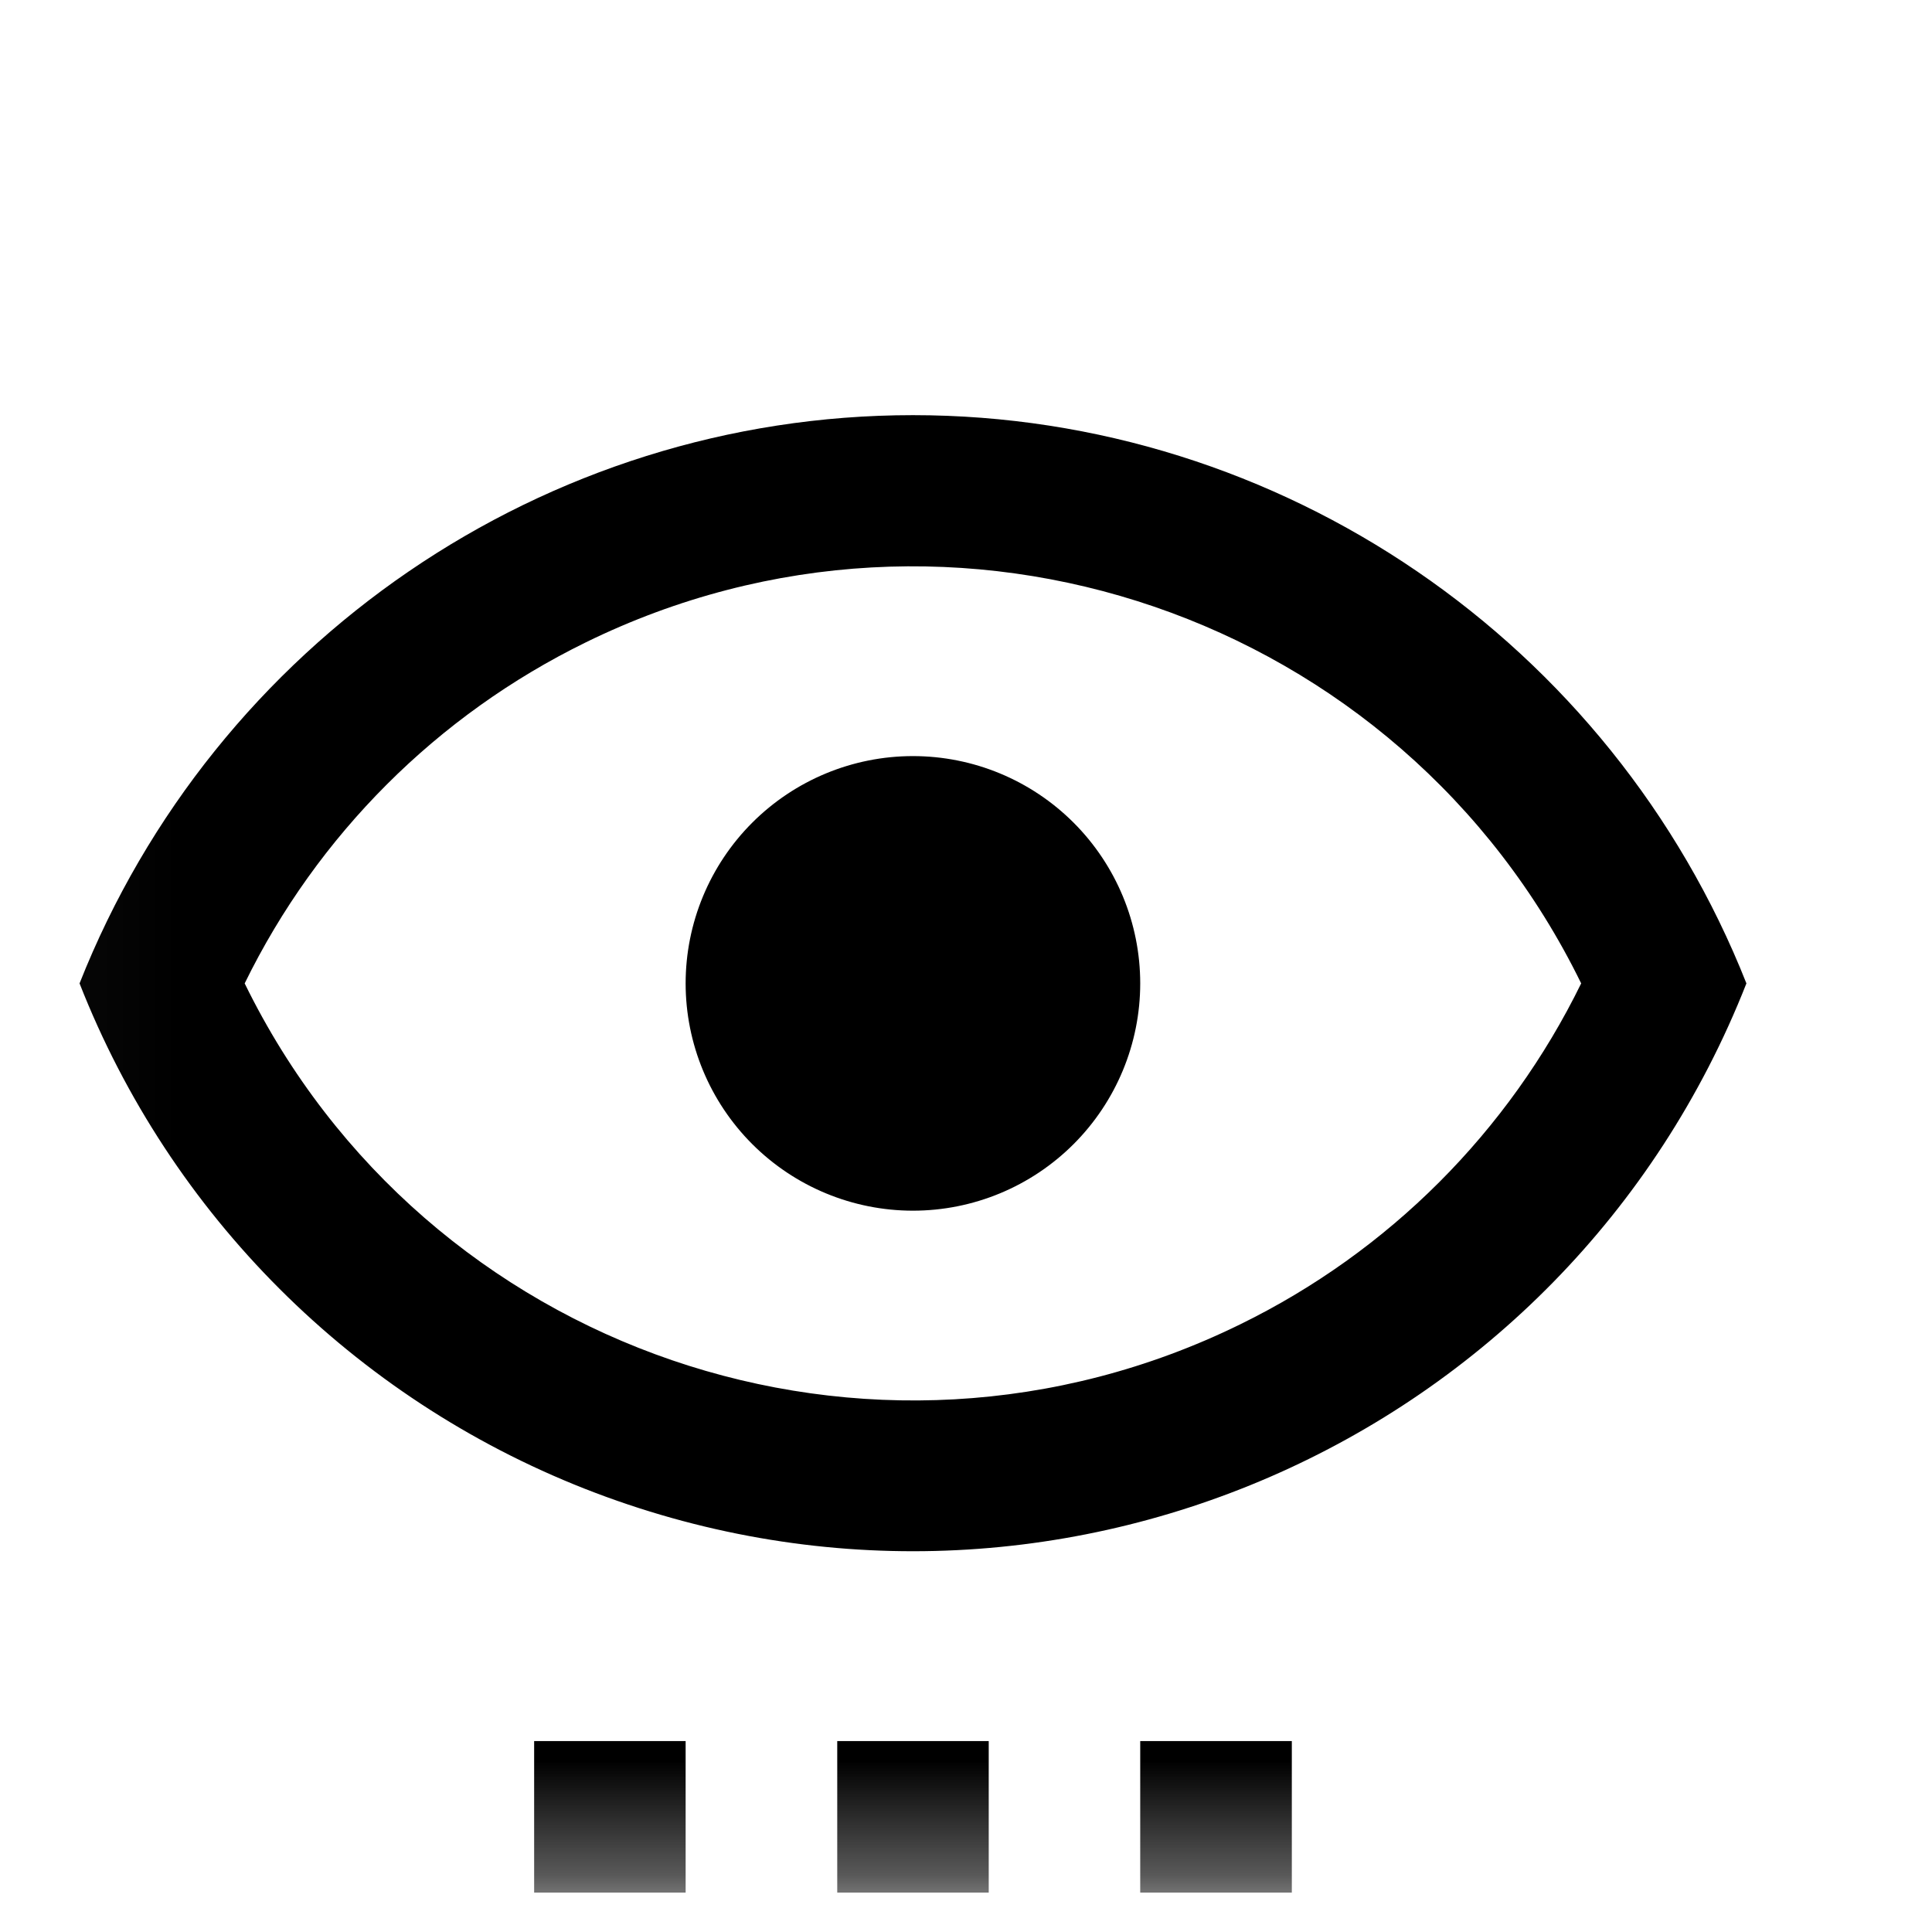 <svg width="17" height="17" viewBox="0 0 17 17" fill="none" xmlns="http://www.w3.org/2000/svg">
<mask id="mask0_5_2" style="mask-type:luminance" maskUnits="userSpaceOnUse" x="0" y="0" width="17" height="17">
<path d="M16.033 0.653H0.033V16.653H16.033V0.653Z" fill="white"/>
</mask>
<g mask="url(#mask0_5_2)">
<path d="M8.033 6.653C8.564 6.653 9.072 6.864 9.447 7.239C9.822 7.614 10.033 8.123 10.033 8.653C10.033 9.183 9.822 9.692 9.447 10.067C9.072 10.442 8.564 10.653 8.033 10.653C7.503 10.653 6.994 10.442 6.619 10.067C6.244 9.692 6.033 9.183 6.033 8.653C6.033 8.123 6.244 7.614 6.619 7.239C6.994 6.864 7.503 6.653 8.033 6.653ZM8.033 3.653C11.273 3.653 14.18 5.653 15.367 8.653C13.773 12.706 9.2 14.693 5.146 13.1C3.113 12.3 1.5 10.693 0.7 8.653C1.887 5.653 4.793 3.653 8.033 3.653ZM2.153 8.653C3.74 11.9 7.667 13.246 10.913 11.653C12.219 11.014 13.274 9.959 13.913 8.653C12.326 5.406 8.4 4.06 5.153 5.653C3.848 6.292 2.792 7.347 2.153 8.653ZM6.033 15.32H4.7V16.653H6.033V15.32ZM8.7 15.32H7.367V16.653H8.7V15.32ZM11.367 15.32H10.033V16.653H11.367V15.32Z" fill="black"/>
</g>
</svg>
